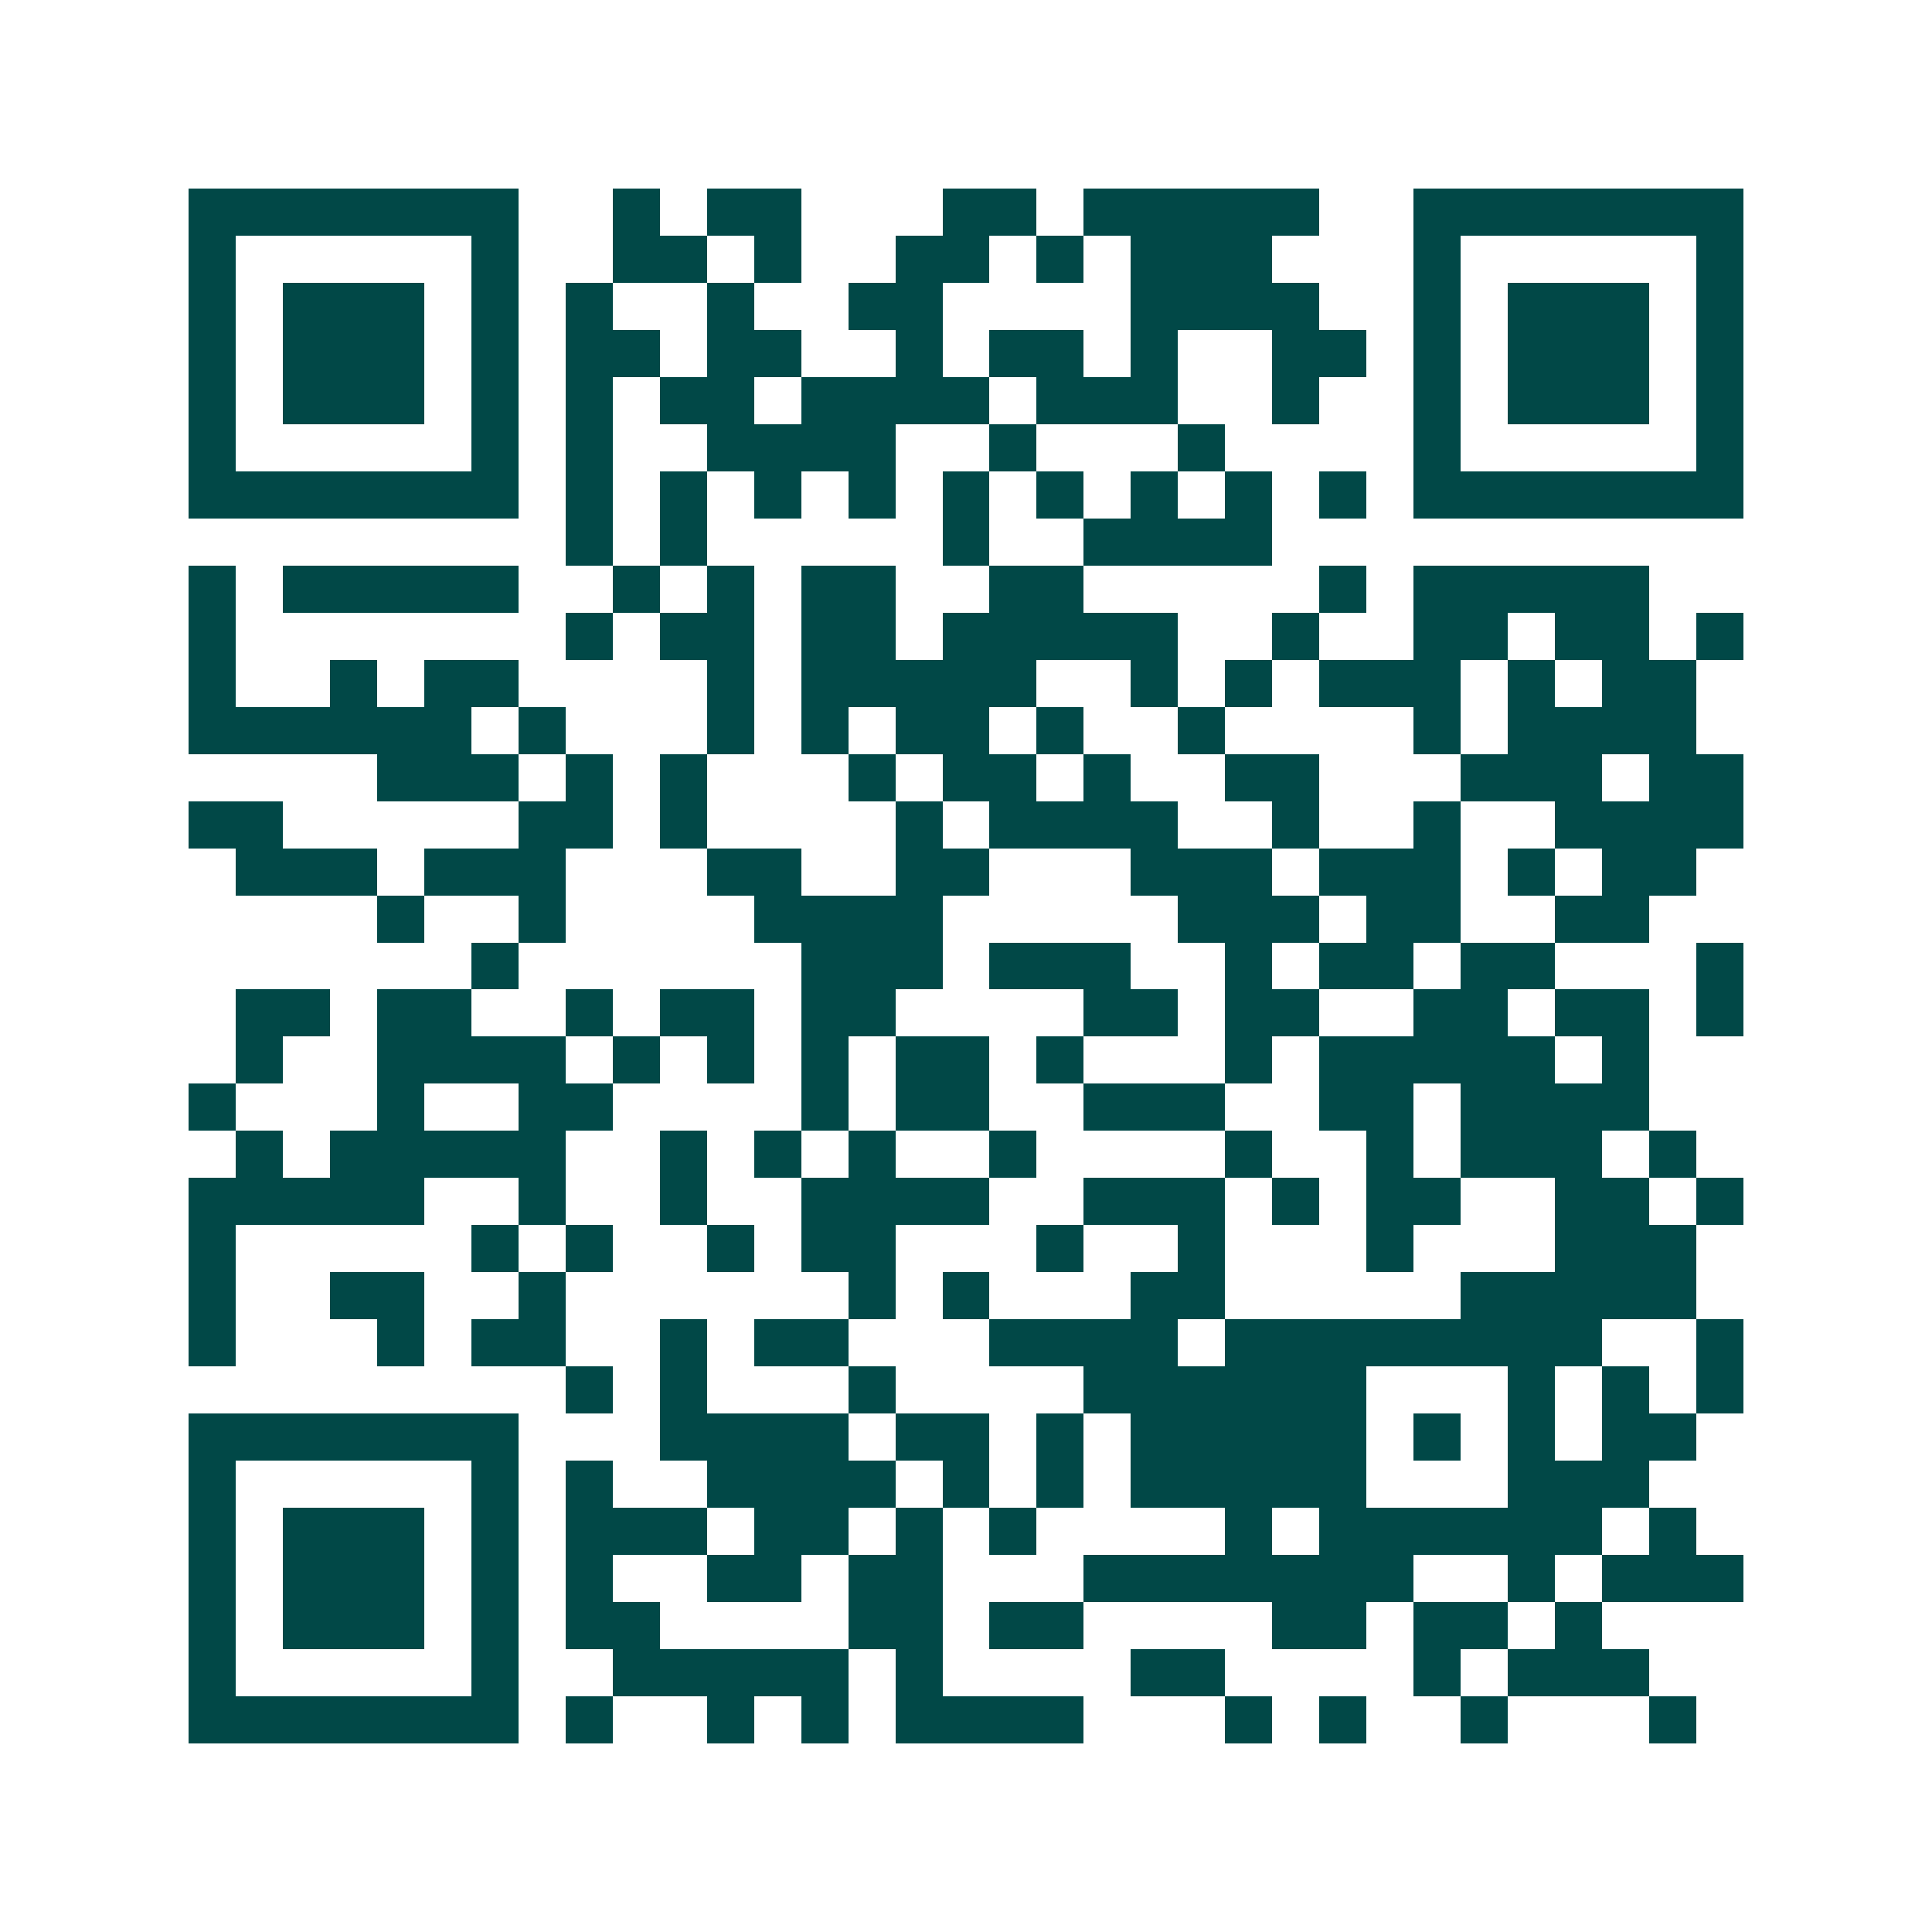 <svg xmlns="http://www.w3.org/2000/svg" width="200" height="200" viewBox="0 0 41 41" shape-rendering="crispEdges"><path fill="#ffffff" d="M0 0h41v41H0z"/><path stroke="#014847" d="M4 4.5h7m2 0h1m1 0h2m3 0h2m1 0h5m2 0h7M4 5.5h1m5 0h1m2 0h2m1 0h1m2 0h2m1 0h1m1 0h3m3 0h1m5 0h1M4 6.5h1m1 0h3m1 0h1m1 0h1m2 0h1m2 0h2m4 0h4m2 0h1m1 0h3m1 0h1M4 7.5h1m1 0h3m1 0h1m1 0h2m1 0h2m2 0h1m1 0h2m1 0h1m2 0h2m1 0h1m1 0h3m1 0h1M4 8.5h1m1 0h3m1 0h1m1 0h1m1 0h2m1 0h4m1 0h3m2 0h1m2 0h1m1 0h3m1 0h1M4 9.5h1m5 0h1m1 0h1m2 0h4m2 0h1m3 0h1m4 0h1m5 0h1M4 10.5h7m1 0h1m1 0h1m1 0h1m1 0h1m1 0h1m1 0h1m1 0h1m1 0h1m1 0h1m1 0h7M12 11.5h1m1 0h1m5 0h1m2 0h4M4 12.5h1m1 0h5m2 0h1m1 0h1m1 0h2m2 0h2m5 0h1m1 0h5M4 13.5h1m7 0h1m1 0h2m1 0h2m1 0h5m2 0h1m2 0h2m1 0h2m1 0h1M4 14.5h1m2 0h1m1 0h2m4 0h1m1 0h5m2 0h1m1 0h1m1 0h3m1 0h1m1 0h2M4 15.5h6m1 0h1m3 0h1m1 0h1m1 0h2m1 0h1m2 0h1m4 0h1m1 0h4M8 16.5h3m1 0h1m1 0h1m3 0h1m1 0h2m1 0h1m2 0h2m3 0h3m1 0h2M4 17.5h2m5 0h2m1 0h1m4 0h1m1 0h4m2 0h1m2 0h1m2 0h4M5 18.5h3m1 0h3m3 0h2m2 0h2m3 0h3m1 0h3m1 0h1m1 0h2M8 19.5h1m2 0h1m4 0h4m5 0h3m1 0h2m2 0h2M10 20.5h1m6 0h3m1 0h3m2 0h1m1 0h2m1 0h2m3 0h1M5 21.5h2m1 0h2m2 0h1m1 0h2m1 0h2m4 0h2m1 0h2m2 0h2m1 0h2m1 0h1M5 22.5h1m2 0h4m1 0h1m1 0h1m1 0h1m1 0h2m1 0h1m3 0h1m1 0h5m1 0h1M4 23.5h1m3 0h1m2 0h2m4 0h1m1 0h2m2 0h3m2 0h2m1 0h4M5 24.5h1m1 0h5m2 0h1m1 0h1m1 0h1m2 0h1m4 0h1m2 0h1m1 0h3m1 0h1M4 25.5h5m2 0h1m2 0h1m2 0h4m2 0h3m1 0h1m1 0h2m2 0h2m1 0h1M4 26.5h1m5 0h1m1 0h1m2 0h1m1 0h2m3 0h1m2 0h1m3 0h1m3 0h3M4 27.5h1m2 0h2m2 0h1m6 0h1m1 0h1m3 0h2m5 0h5M4 28.5h1m3 0h1m1 0h2m2 0h1m1 0h2m3 0h4m1 0h8m2 0h1M12 29.5h1m1 0h1m3 0h1m4 0h6m3 0h1m1 0h1m1 0h1M4 30.5h7m3 0h4m1 0h2m1 0h1m1 0h5m1 0h1m1 0h1m1 0h2M4 31.5h1m5 0h1m1 0h1m2 0h4m1 0h1m1 0h1m1 0h5m3 0h3M4 32.5h1m1 0h3m1 0h1m1 0h3m1 0h2m1 0h1m1 0h1m4 0h1m1 0h6m1 0h1M4 33.5h1m1 0h3m1 0h1m1 0h1m2 0h2m1 0h2m3 0h7m2 0h1m1 0h3M4 34.5h1m1 0h3m1 0h1m1 0h2m4 0h2m1 0h2m4 0h2m1 0h2m1 0h1M4 35.5h1m5 0h1m2 0h5m1 0h1m4 0h2m4 0h1m1 0h3M4 36.5h7m1 0h1m2 0h1m1 0h1m1 0h4m3 0h1m1 0h1m2 0h1m3 0h1"/></svg>
